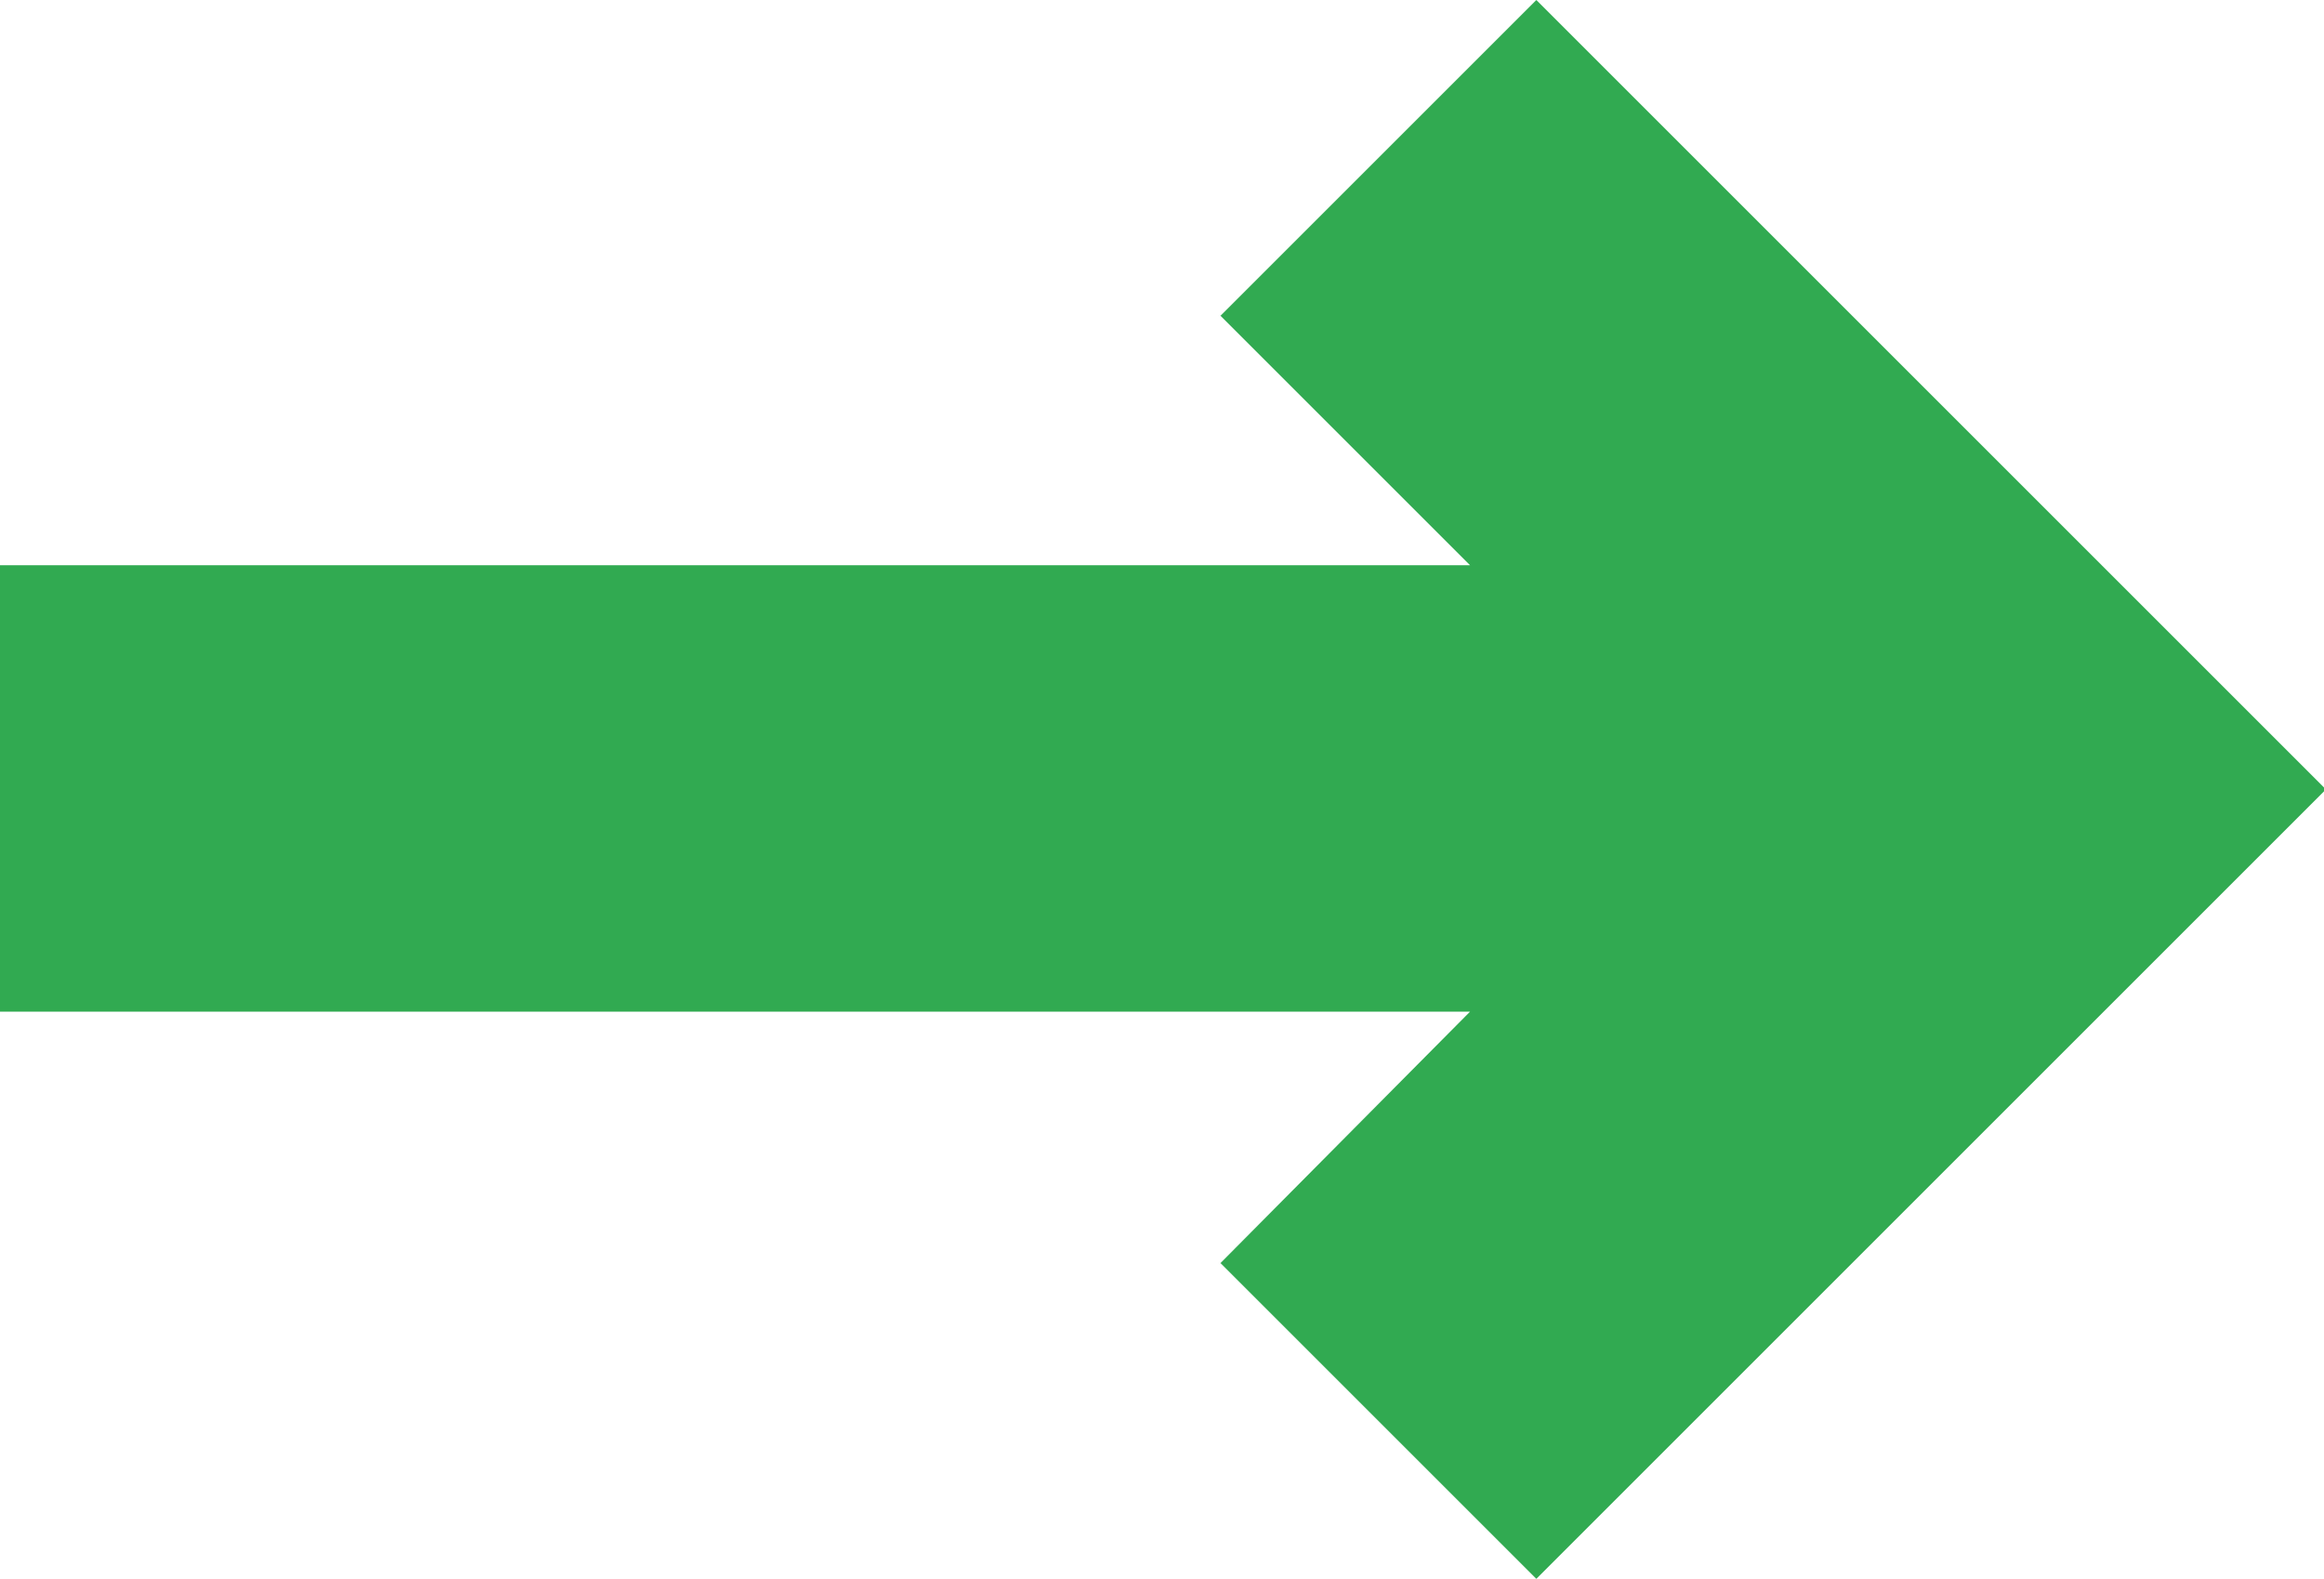 <?xml version="1.0" encoding="UTF-8"?> <!-- Generator: Adobe Illustrator 24.0.0, SVG Export Plug-In . SVG Version: 6.00 Build 0) --> <svg xmlns="http://www.w3.org/2000/svg" xmlns:xlink="http://www.w3.org/1999/xlink" id="Слой_1" x="0px" y="0px" viewBox="0 0 119.2 81" style="enable-background:new 0 0 119.2 81;" xml:space="preserve"> <style type="text/css"> .st0{fill:#31AA51;} .st1{fill:#204820;} </style> <path class="st0" d="M0,29v22.9h75.4L62.6,64.8L78.8,81l40.5-40.5L78.8,0L62.6,16.2L75.4,29H0z M0,29"></path> </svg> 